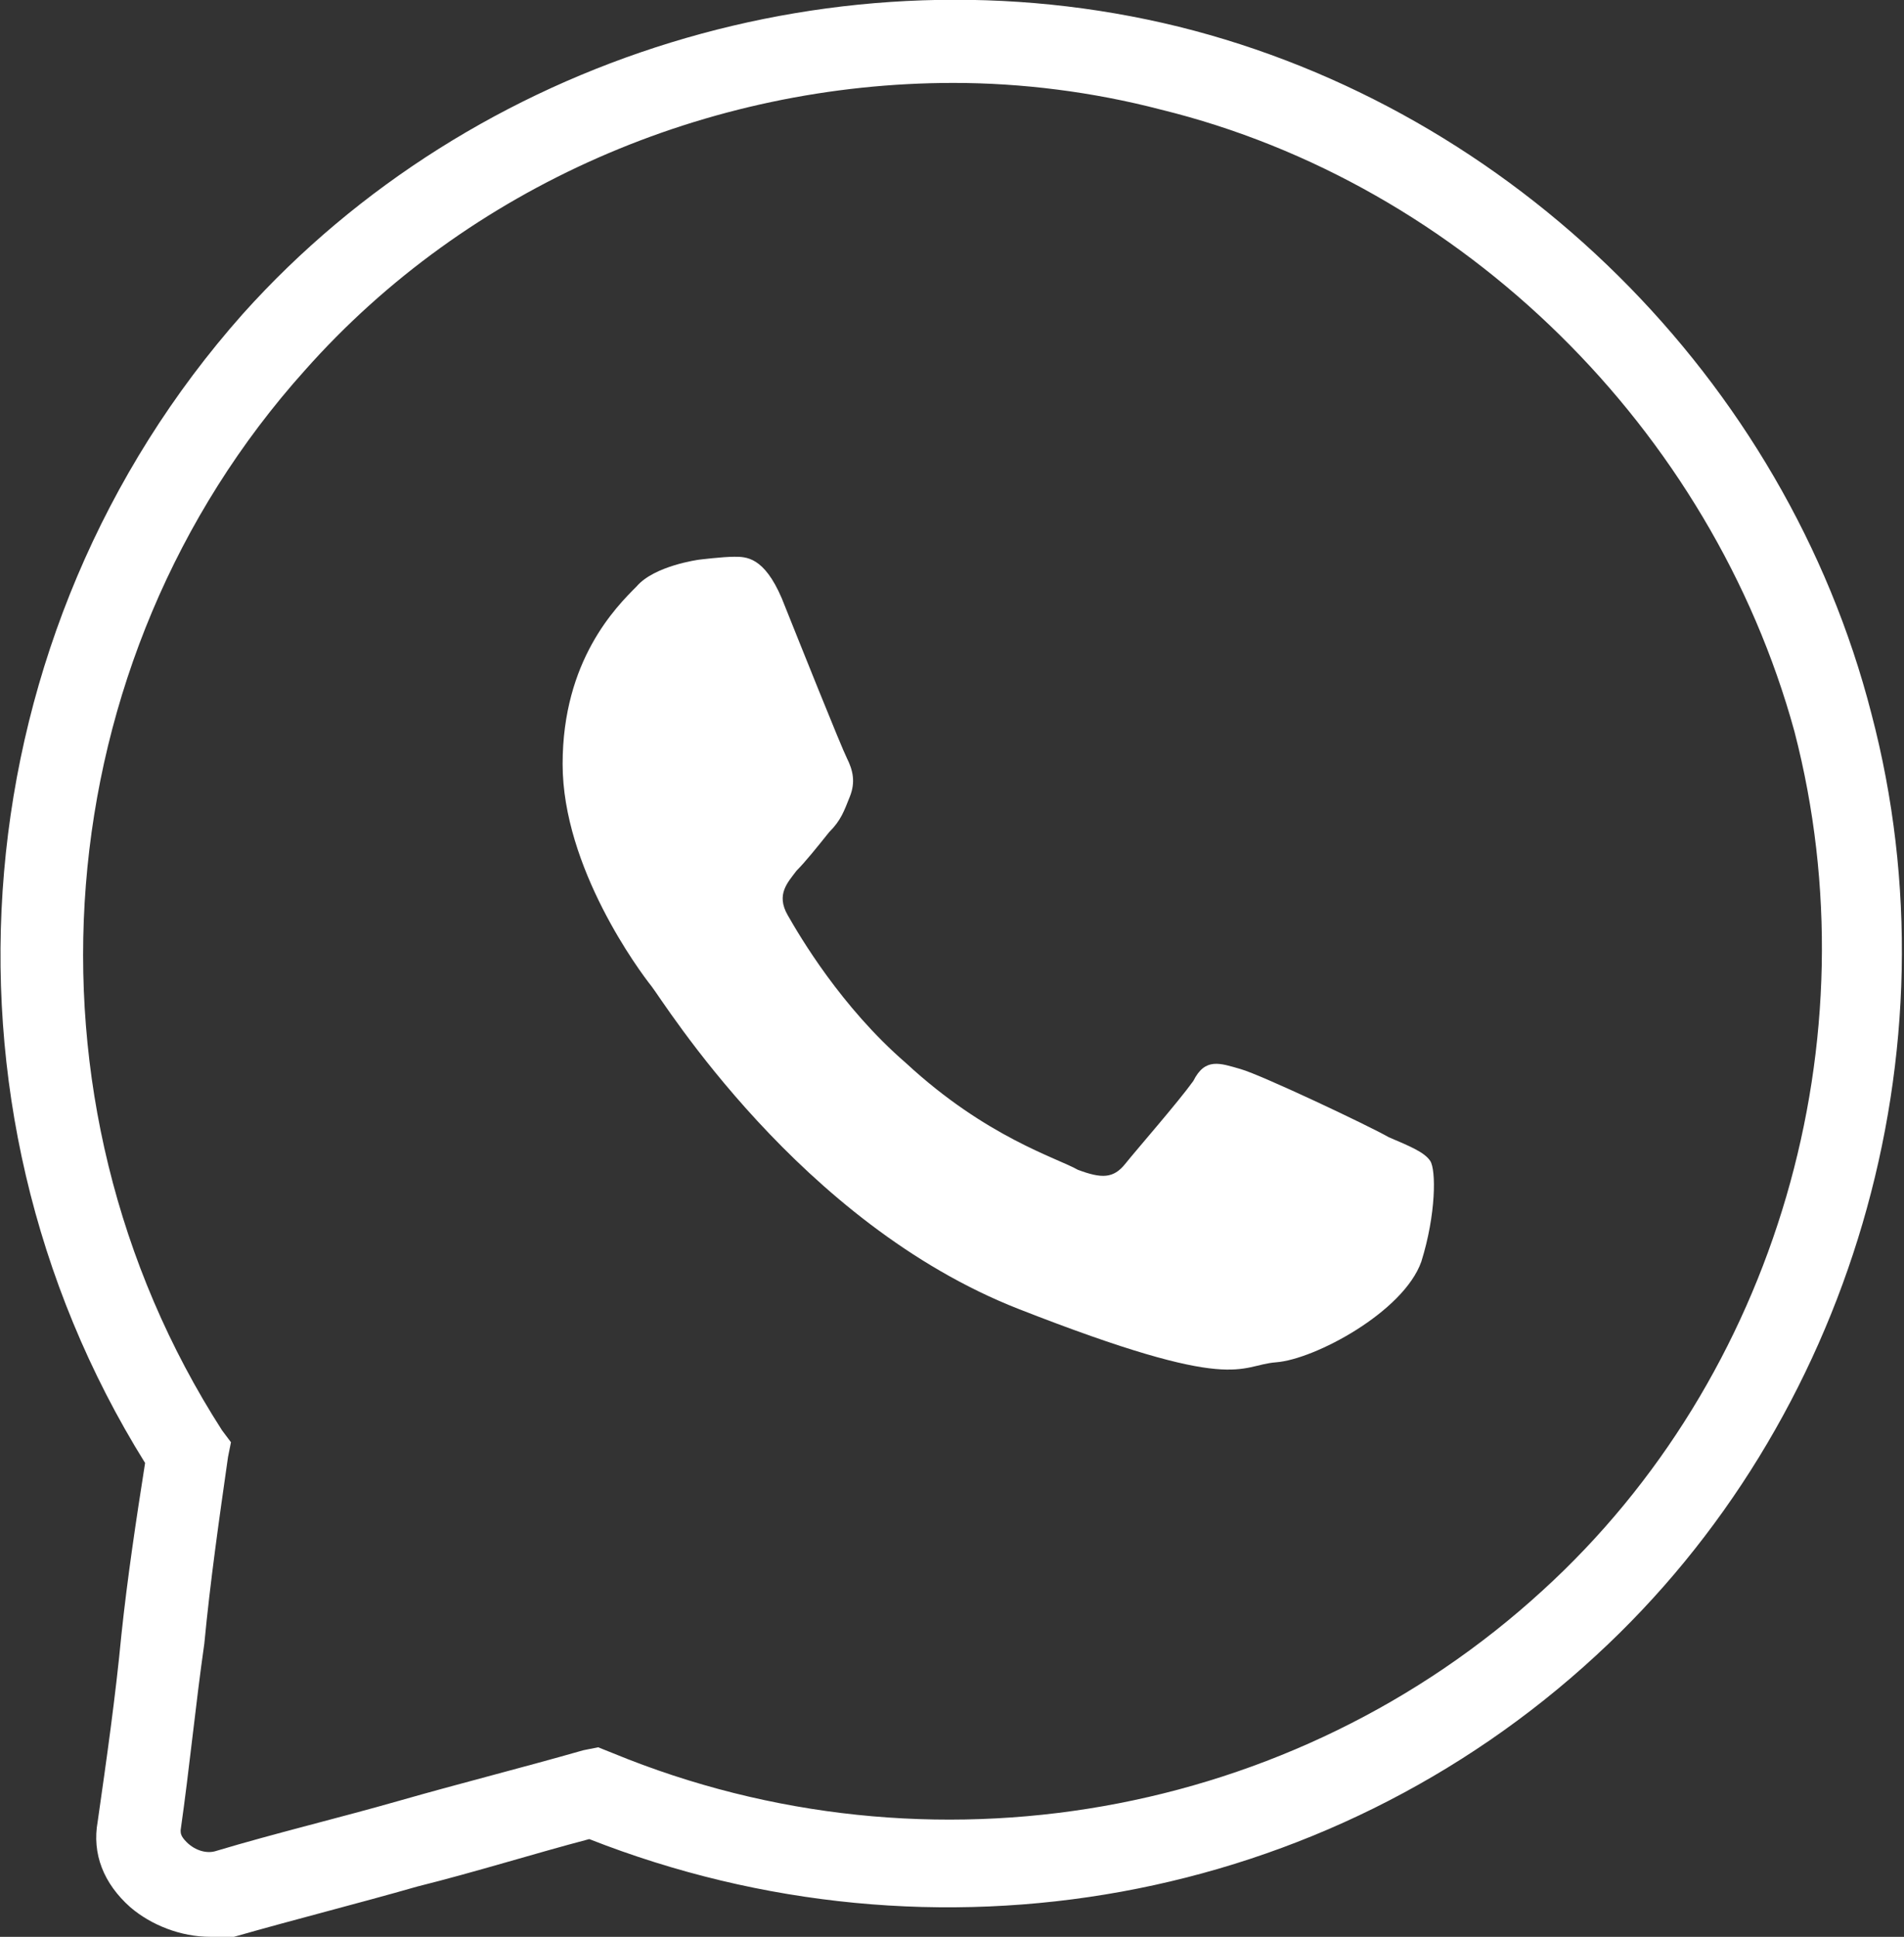 <?xml version="1.0" encoding="UTF-8"?> <!-- Generator: Adobe Illustrator 27.2.0, SVG Export Plug-In . SVG Version: 6.00 Build 0) --> <svg xmlns="http://www.w3.org/2000/svg" xmlns:xlink="http://www.w3.org/1999/xlink" id="Слой_1" x="0px" y="0px" viewBox="0 0 64.3 65.4" style="enable-background:new 0 0 64.3 65.4;" xml:space="preserve"><rect x="0" y="0" width="64.3" height="65.4" fill="#333333" stroke="none"/> <style type="text/css"> .st0{fill:#FFFFFF;} .st1{fill-rule:evenodd;clip-rule:evenodd;fill:#FFFFFF;} </style> <g> <g> <path class="st0" d="M7.1,65.4c-1,0-2-0.4-2.7-1c-0.9-0.8-1.3-1.8-1.1-2.9c0.3-2.1,0.6-4.2,0.8-6.3c0.2-1.9,0.5-3.9,0.8-5.8 c-7.6-12.2-6.2-28.1,3.3-38.8C16,1.9,28.4-1.9,39.8,0.9c11.3,2.8,20.5,11.9,23.4,23.2l0,0c3,11.4-0.7,23.9-9.3,31.8 c-9.1,8.4-22.3,10.8-34,6.2c-1.9,0.5-3.8,1.1-5.8,1.6c-2.1,0.6-4.1,1.1-6.2,1.7C7.7,65.4,7.4,65.4,7.1,65.4z M32.2,2.8 c-8.3,0-16.4,3.5-21.9,9.7c-8.8,9.8-10,24.6-2.8,35.8l0.3,0.4l-0.1,0.5c-0.3,2.1-0.6,4.2-0.8,6.3c-0.3,2.1-0.5,4.2-0.8,6.3 c0,0.1,0,0.2,0.2,0.4c0.3,0.3,0.7,0.4,1,0.3c2-0.6,4.1-1.1,6.2-1.7c2.1-0.6,4.1-1.1,6.2-1.7l0.5-0.1l0.5,0.2 c10.7,4.4,23,2.2,31.4-5.5c7.9-7.2,11.2-18.6,8.5-29l0,0C57.8,14.5,49.4,6.2,39.2,3.7C36.9,3.1,34.5,2.8,32.2,2.8z"></path> </g> <g> <path class="st1" d="M48.3,39.2c-0.2-0.3-0.7-0.5-1.4-0.8c-0.7-0.4-4.3-2.1-5-2.3c-0.7-0.2-1.2-0.4-1.6,0.4 c-0.5,0.7-1.9,2.3-2.3,2.8c-0.4,0.5-0.8,0.5-1.6,0.2c-0.7-0.4-3.1-1.1-5.8-3.6c-2.2-1.9-3.6-4.3-4-5c-0.4-0.7,0-1.1,0.3-1.5 c0.3-0.3,0.7-0.8,1.1-1.3c0.4-0.4,0.5-0.7,0.7-1.2c0.2-0.5,0.1-0.9-0.1-1.3c-0.2-0.4-1.6-3.9-2.2-5.4c-0.6-1.4-1.2-1.4-1.6-1.4 c-0.4,0-1.2,0.1-1.2,0.1s-1.5,0.2-2.1,0.9c-0.7,0.7-2.5,2.5-2.5,6c0,3.5,2.6,7,3,7.5c0.4,0.5,5,8,12.4,10.9 c7.4,2.9,7.4,1.9,8.7,1.8c1.3-0.1,4.3-1.7,4.9-3.4C48.5,41,48.5,39.5,48.3,39.2L48.3,39.2z"></path> </g> </g> </svg> 